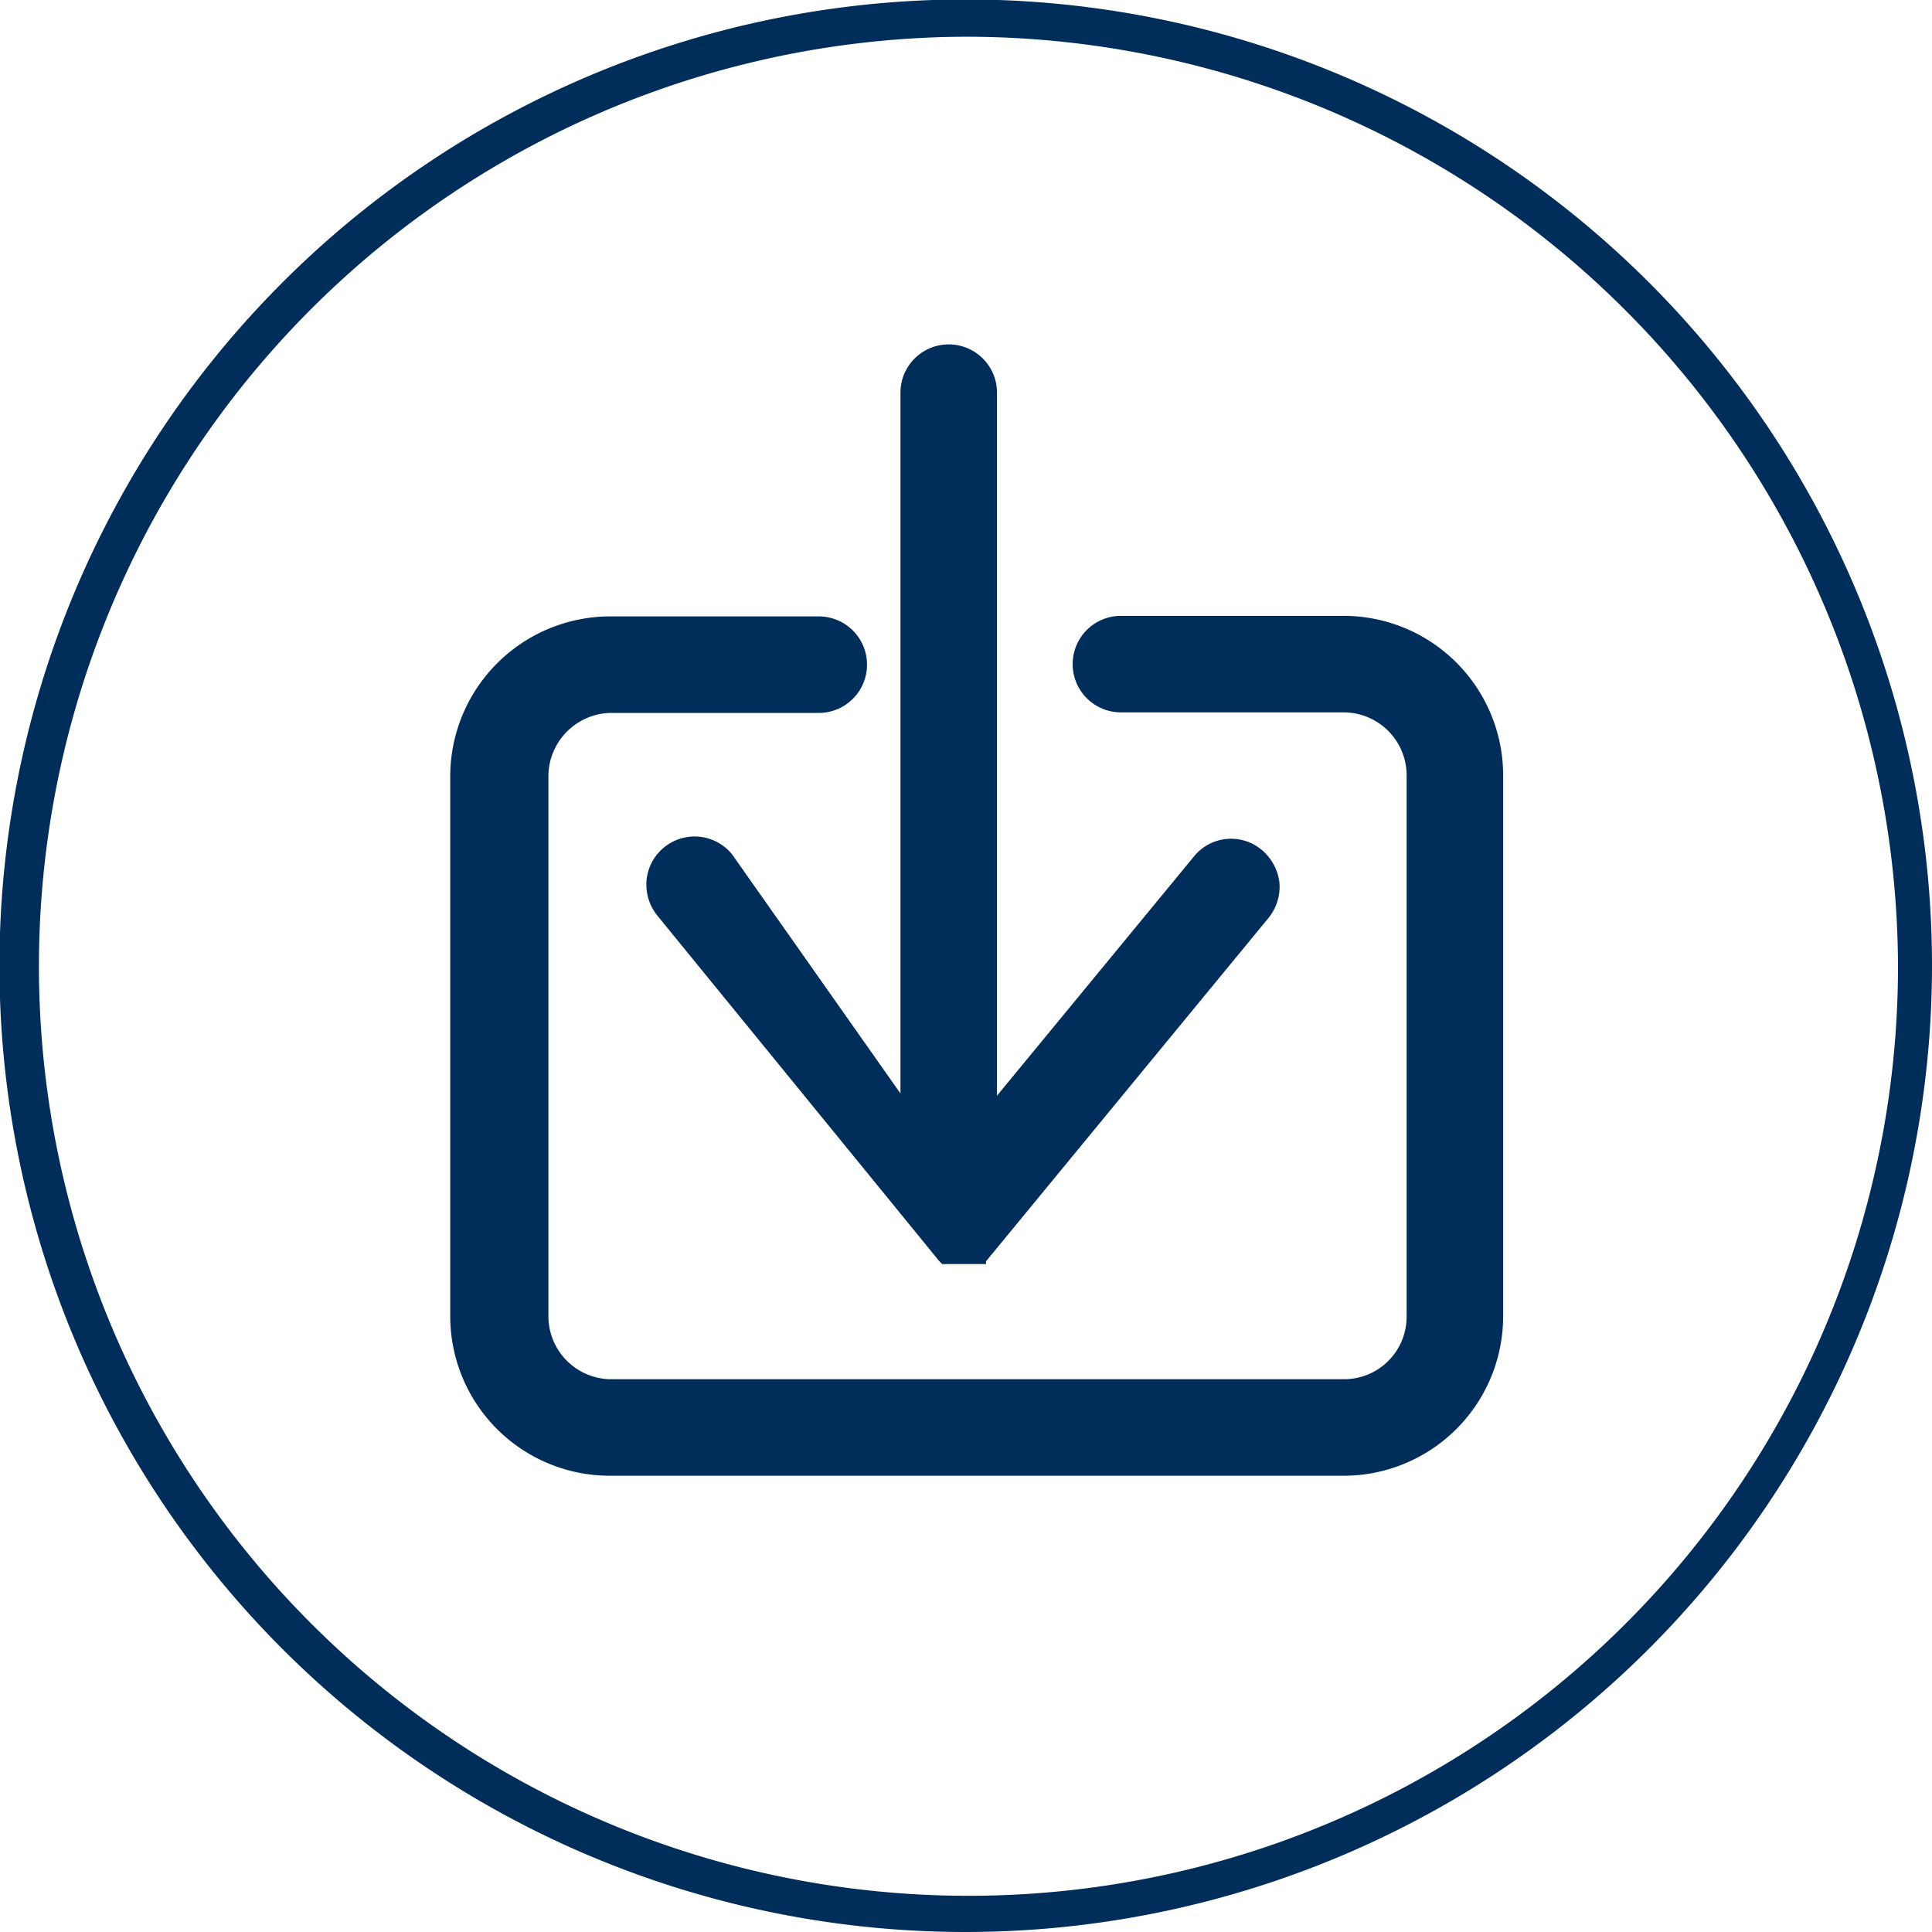 <svg xmlns="http://www.w3.org/2000/svg" xmlns:xlink="http://www.w3.org/1999/xlink" viewBox="0 0 35.23 35.23"><defs><clipPath id="a"><rect width="35.23" height="35.23" fill="none"/></clipPath></defs><g clip-path="url(#a)"><path d="M17.61,35.23A17.62,17.62,0,1,1,35.23,17.61,17.63,17.63,0,0,1,17.61,35.23Zm0-34.56a16.95,16.95,0,1,0,17,16.94A17,17,0,0,0,17.61.67Z" fill="#002d59"/><path d="M24.5,11.23H20.44a.88.88,0,1,0,0,1.76H24.5a1.15,1.15,0,0,1,1.15,1.15V24a1.14,1.14,0,0,1-1.15,1.15H11.12A1.15,1.15,0,0,1,10,24V14.14A1.16,1.16,0,0,1,11.12,13h3.81a.88.88,0,0,0,0-1.76H11.12a2.92,2.92,0,0,0-2.91,2.91V24a2.91,2.91,0,0,0,2.91,2.91H24.5A2.91,2.91,0,0,0,27.41,24V14.14a2.91,2.91,0,0,0-2.91-2.91" fill="#002d59"/><path d="M13.35,15.58a.88.88,0,0,0-1.56.47.9.9,0,0,0,.2.65L17.13,23l.05.05h0l0,0,0,0,0,0,0,0,.05,0h0l.05,0h0l0,0h.55l0,0h0l0,0h0l.05,0,0,0,.05,0,0,0,.05,0h0l0-.05,5.15-6.26a.9.9,0,0,0,.2-.65.92.92,0,0,0-.32-.59.87.87,0,0,0-1.24.12l-3.59,4.36V7.16a.88.88,0,1,0-1.76,0V19.94Z" fill="#002d59"/></g></svg>